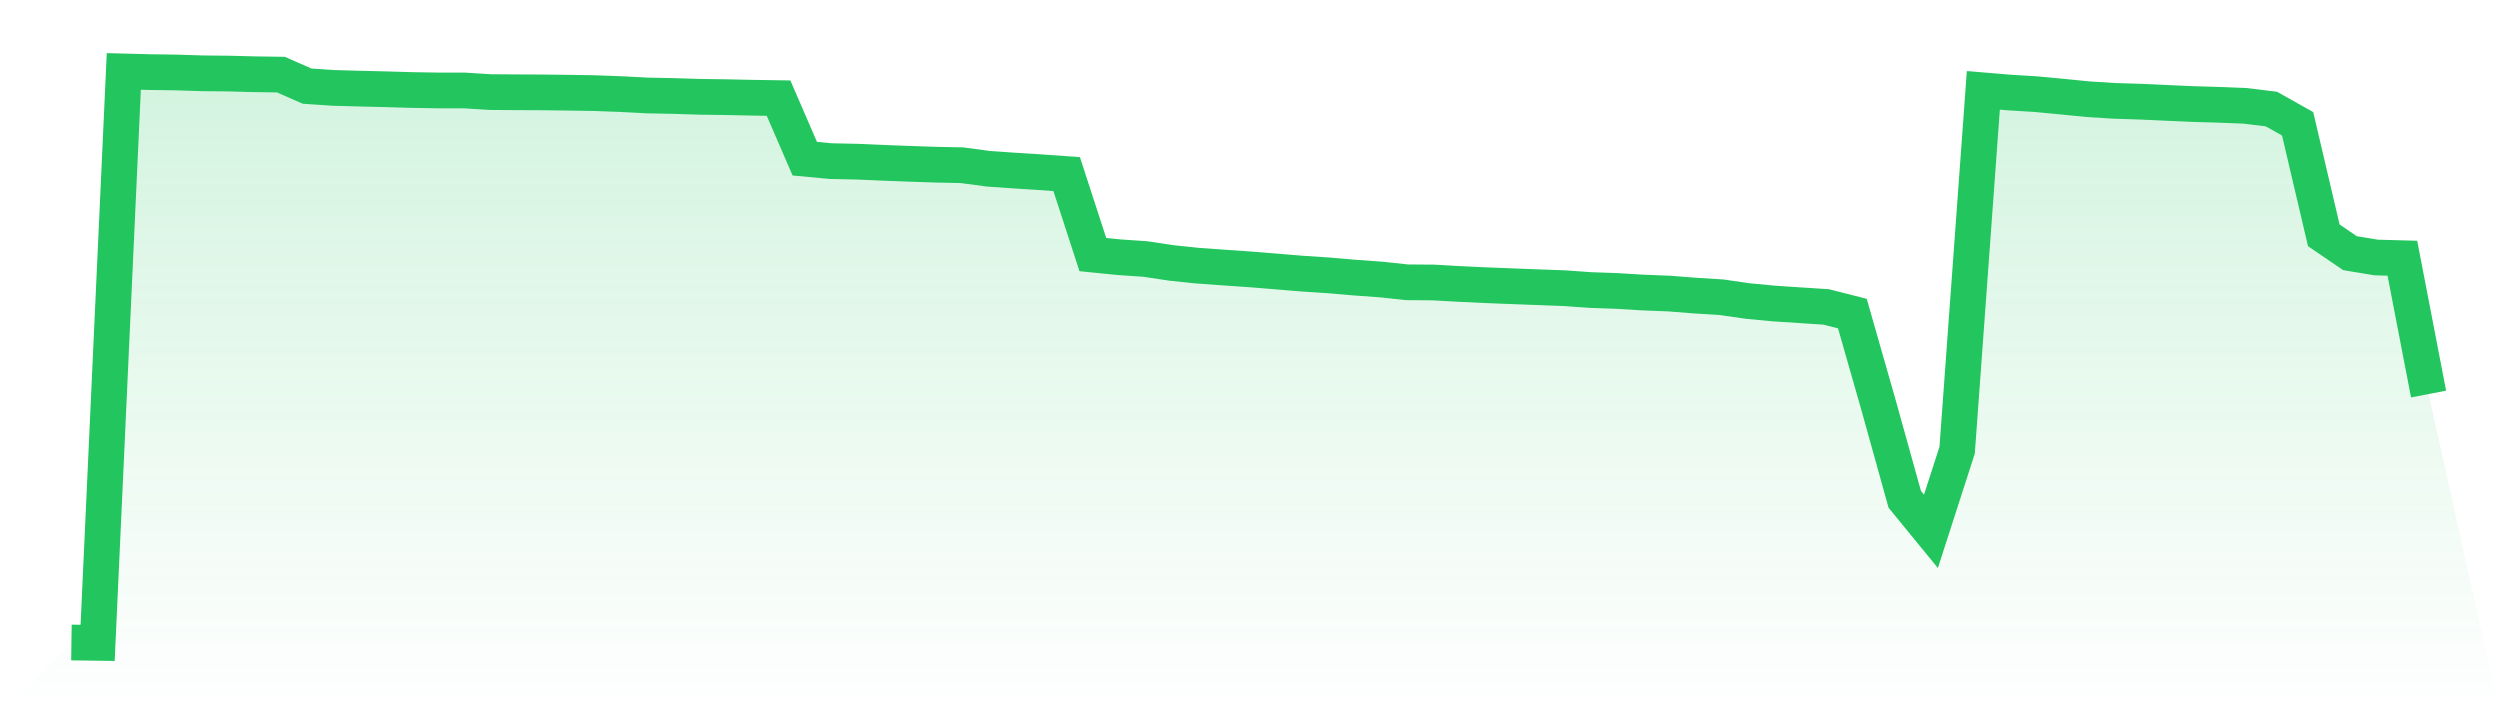 <svg viewBox="0 0 140 40" xmlns="http://www.w3.org/2000/svg">
<defs>
<linearGradient id="gradient" x1="0" x2="0" y1="0" y2="1">
<stop offset="0%" stop-color="#22c55e" stop-opacity="0.2"/>
<stop offset="100%" stop-color="#22c55e" stop-opacity="0"/>
</linearGradient>
</defs>
<path d="M4,35.98 L4,35.98 L5.467,36 L6.933,4 L8.4,4.038 L9.867,4.059 L11.333,4.105 L12.8,4.12 L14.267,4.158 L15.733,4.179 L17.2,4.824 L18.667,4.922 L20.133,4.963 L21.6,4.998 L23.067,5.041 L24.533,5.065 L26,5.066 L27.467,5.158 L28.933,5.167 L30.4,5.174 L31.867,5.192 L33.333,5.216 L34.8,5.271 L36.267,5.347 L37.733,5.376 L39.2,5.422 L40.667,5.441 L42.133,5.472 L43.6,5.495 L45.067,8.886 L46.533,9.023 L48,9.054 L49.467,9.118 L50.933,9.173 L52.4,9.223 L53.867,9.252 L55.333,9.449 L56.8,9.552 L58.267,9.644 L59.733,9.749 L61.2,14.257 L62.667,14.404 L64.133,14.504 L65.6,14.725 L67.067,14.878 L68.533,14.983 L70,15.084 L71.467,15.203 L72.933,15.324 L74.4,15.42 L75.867,15.547 L77.333,15.651 L78.8,15.809 L80.267,15.819 L81.733,15.902 L83.2,15.971 L84.667,16.028 L86.133,16.084 L87.6,16.138 L89.067,16.242 L90.533,16.293 L92,16.382 L93.467,16.439 L94.933,16.554 L96.4,16.644 L97.867,16.857 L99.333,16.996 L100.8,17.093 L102.267,17.188 L103.733,17.561 L105.2,22.692 L106.667,27.964 L108.133,29.755 L109.6,25.208 L111.067,5.06 L112.533,5.182 L114,5.271 L115.467,5.41 L116.933,5.556 L118.4,5.648 L119.867,5.694 L121.333,5.761 L122.8,5.826 L124.267,5.869 L125.733,5.927 L127.2,6.108 L128.667,6.933 L130.133,13.179 L131.6,14.177 L133.067,14.42 L134.533,14.46 L136,22.066 L140,40 L0,40 z" fill="url(#gradient)"/>
<path d="M4,35.98 L4,35.98 L5.467,36 L6.933,4 L8.4,4.038 L9.867,4.059 L11.333,4.105 L12.8,4.12 L14.267,4.158 L15.733,4.179 L17.2,4.824 L18.667,4.922 L20.133,4.963 L21.6,4.998 L23.067,5.041 L24.533,5.065 L26,5.066 L27.467,5.158 L28.933,5.167 L30.4,5.174 L31.867,5.192 L33.333,5.216 L34.8,5.271 L36.267,5.347 L37.733,5.376 L39.2,5.422 L40.667,5.441 L42.133,5.472 L43.6,5.495 L45.067,8.886 L46.533,9.023 L48,9.054 L49.467,9.118 L50.933,9.173 L52.4,9.223 L53.867,9.252 L55.333,9.449 L56.8,9.552 L58.267,9.644 L59.733,9.749 L61.2,14.257 L62.667,14.404 L64.133,14.504 L65.6,14.725 L67.067,14.878 L68.533,14.983 L70,15.084 L71.467,15.203 L72.933,15.324 L74.4,15.42 L75.867,15.547 L77.333,15.651 L78.8,15.809 L80.267,15.819 L81.733,15.902 L83.2,15.971 L84.667,16.028 L86.133,16.084 L87.6,16.138 L89.067,16.242 L90.533,16.293 L92,16.382 L93.467,16.439 L94.933,16.554 L96.4,16.644 L97.867,16.857 L99.333,16.996 L100.8,17.093 L102.267,17.188 L103.733,17.561 L105.2,22.692 L106.667,27.964 L108.133,29.755 L109.6,25.208 L111.067,5.06 L112.533,5.182 L114,5.271 L115.467,5.41 L116.933,5.556 L118.4,5.648 L119.867,5.694 L121.333,5.761 L122.8,5.826 L124.267,5.869 L125.733,5.927 L127.2,6.108 L128.667,6.933 L130.133,13.179 L131.6,14.177 L133.067,14.42 L134.533,14.46 L136,22.066" fill="none" stroke="#22c55e" stroke-width="2"/>
</svg>